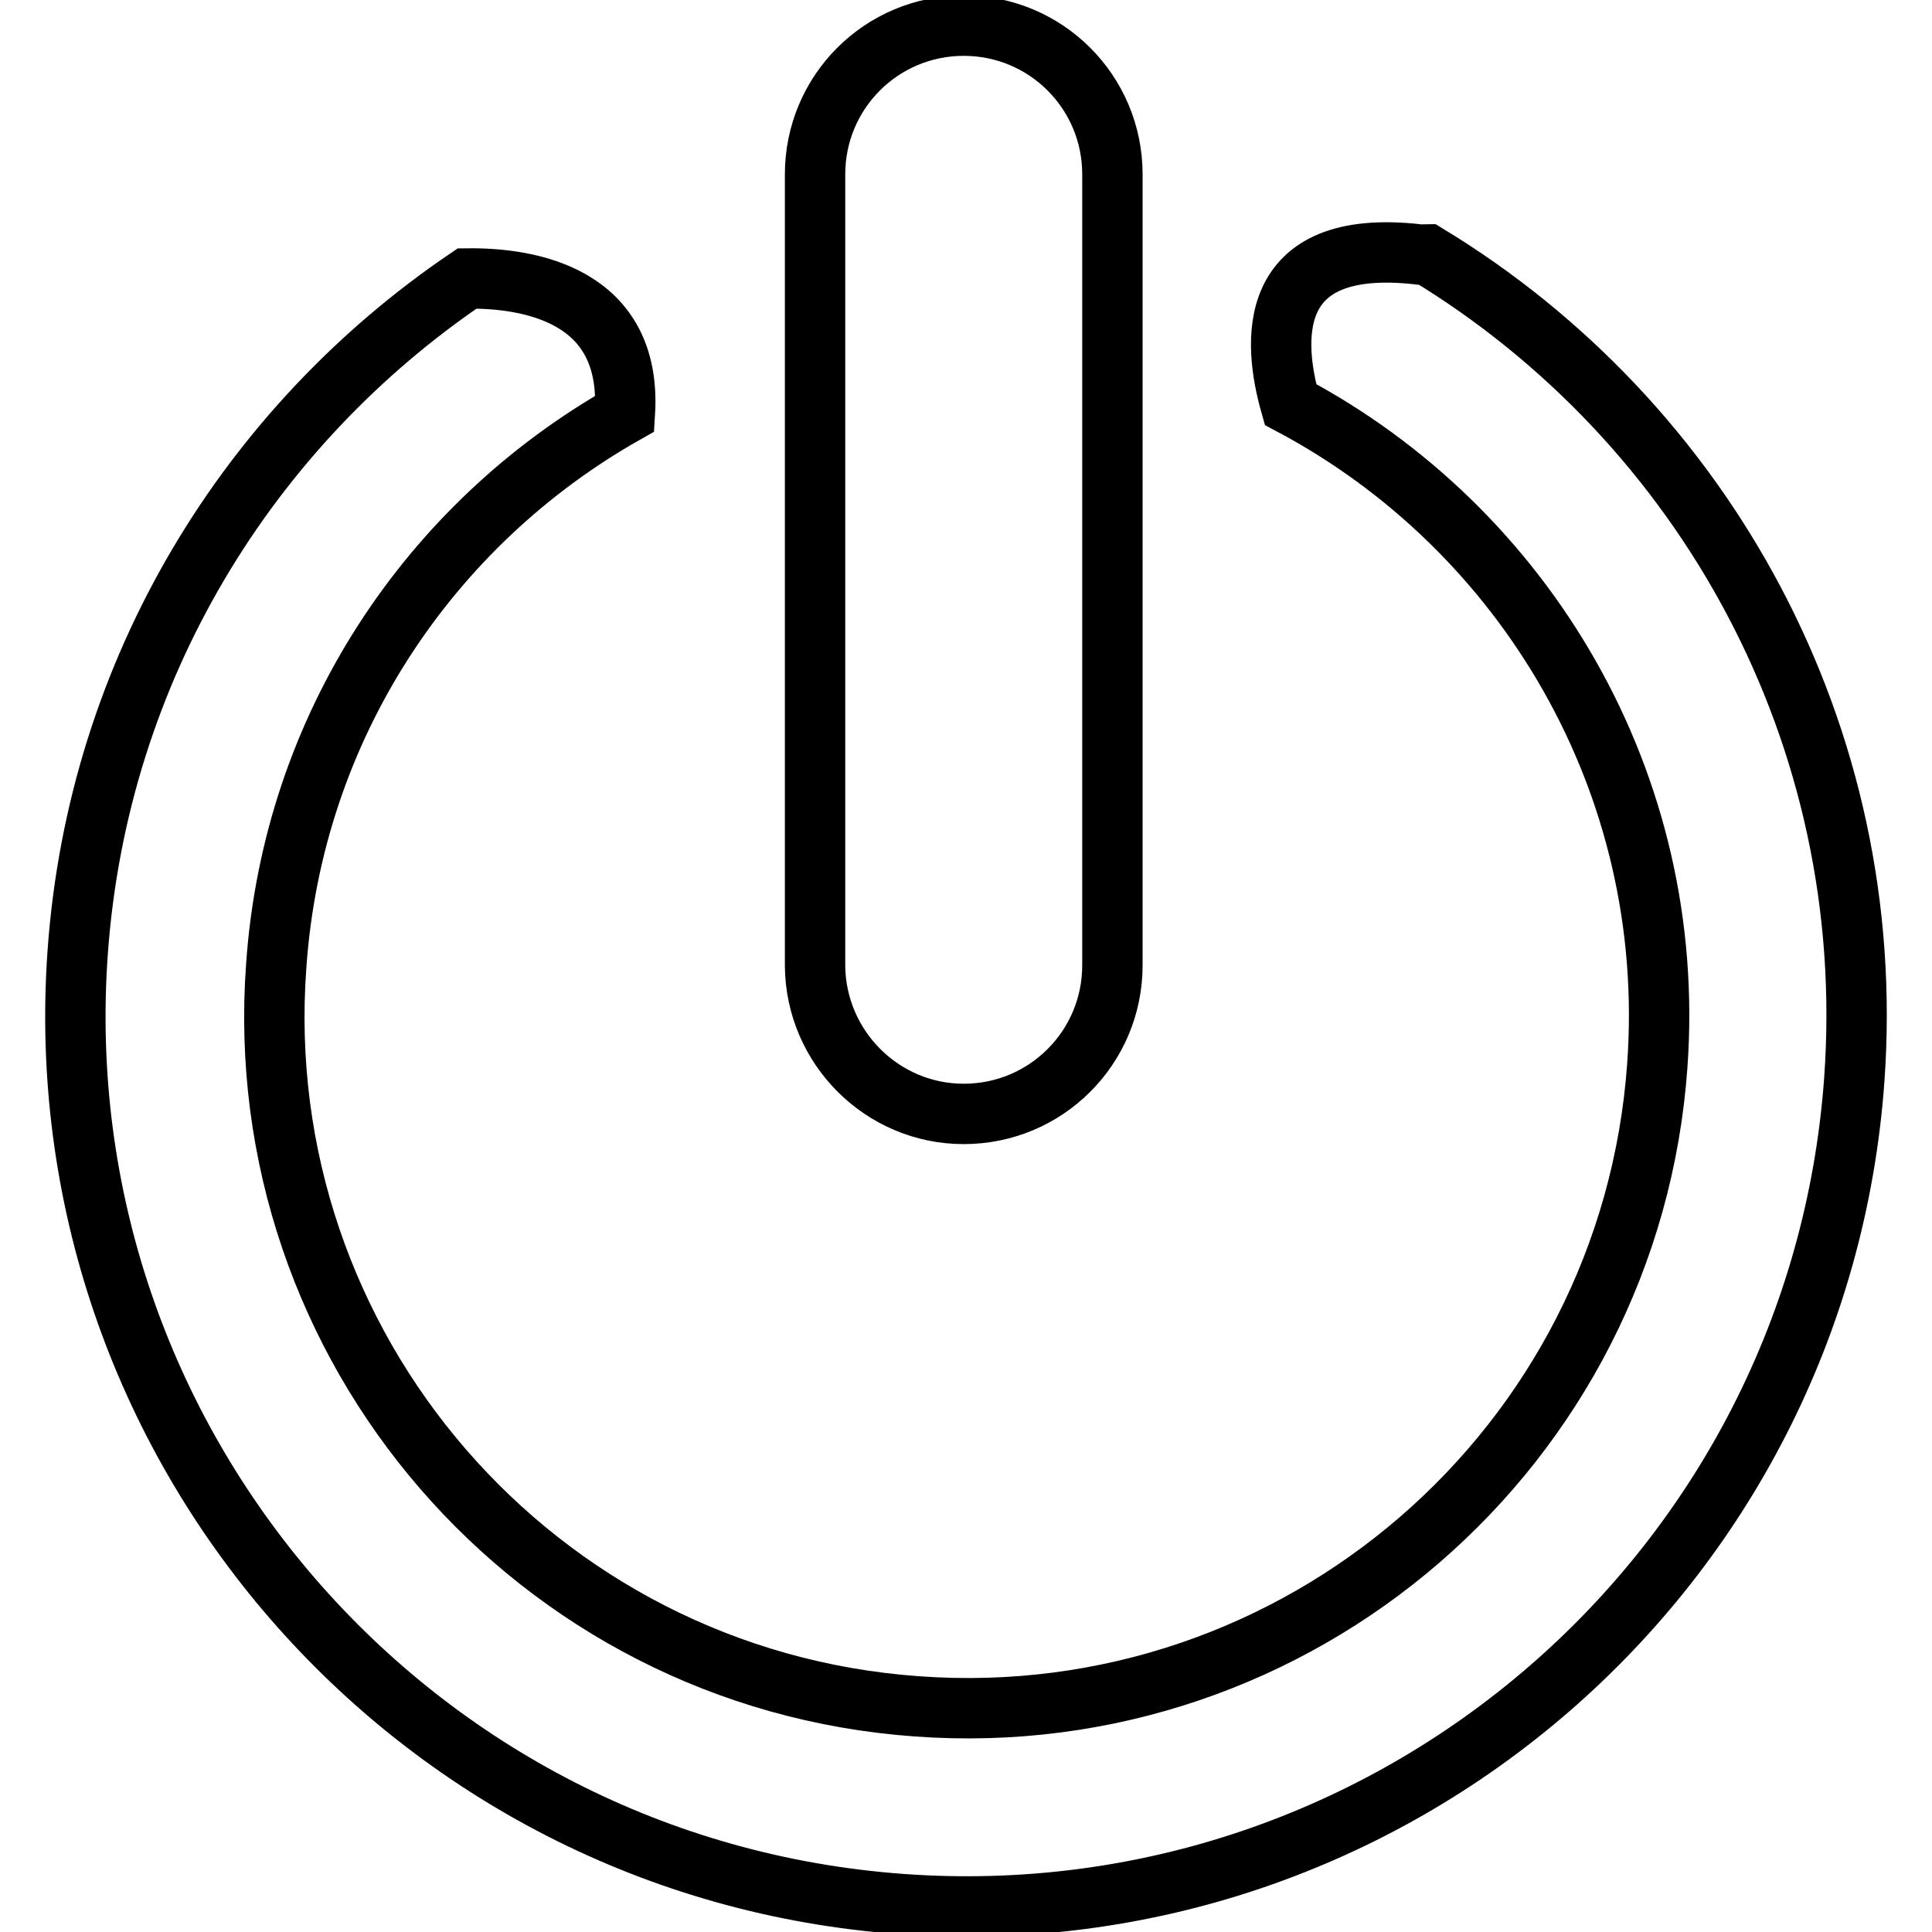 <?xml version="1.0" encoding="utf-8"?>
<!-- Svg Vector Icons : http://www.onlinewebfonts.com/icon -->
<!DOCTYPE svg PUBLIC "-//W3C//DTD SVG 1.1//EN" "http://www.w3.org/Graphics/SVG/1.1/DTD/svg11.dtd">
<svg version="1.1" xmlns="http://www.w3.org/2000/svg" xmlns:xlink="http://www.w3.org/1999/xlink" x="0px" y="0px" viewBox="0 0 256 256" enable-background="new 0 0 256 256" xml:space="preserve">
<g> <path stroke-width="8" fill-opacity="0" stroke="#000000"  d="M189.1,33.7c-0.4,0-0.8,0.1-1.2,0c-20.5-2.3-19.2,11.8-16.9,19.9c31.1,16.5,51.3,50.2,48.6,87.6 c-3.6,50.6-47.6,88.6-98.1,84.9c-50.6-3.6-88.6-47.6-84.9-98.1C38.8,96.2,57,69.4,82.8,54.8C83.8,39,70,36.8,61.9,36.9 C33,56.5,13,88.6,10.3,126.1c-4.7,65,44.2,121.5,109.2,126.2c65,4.7,121.5-44.2,126.2-109.2C249,97.3,225.7,55.9,189.1,33.7z  M127.7,147.6c10.9,0,19.7-8.8,19.7-19.7V23.1c0-10.9-8.8-19.7-19.7-19.7c-10.9,0-19.7,8.8-19.7,19.7V128 C108.1,138.8,116.9,147.6,127.7,147.6z"/></g>
</svg>